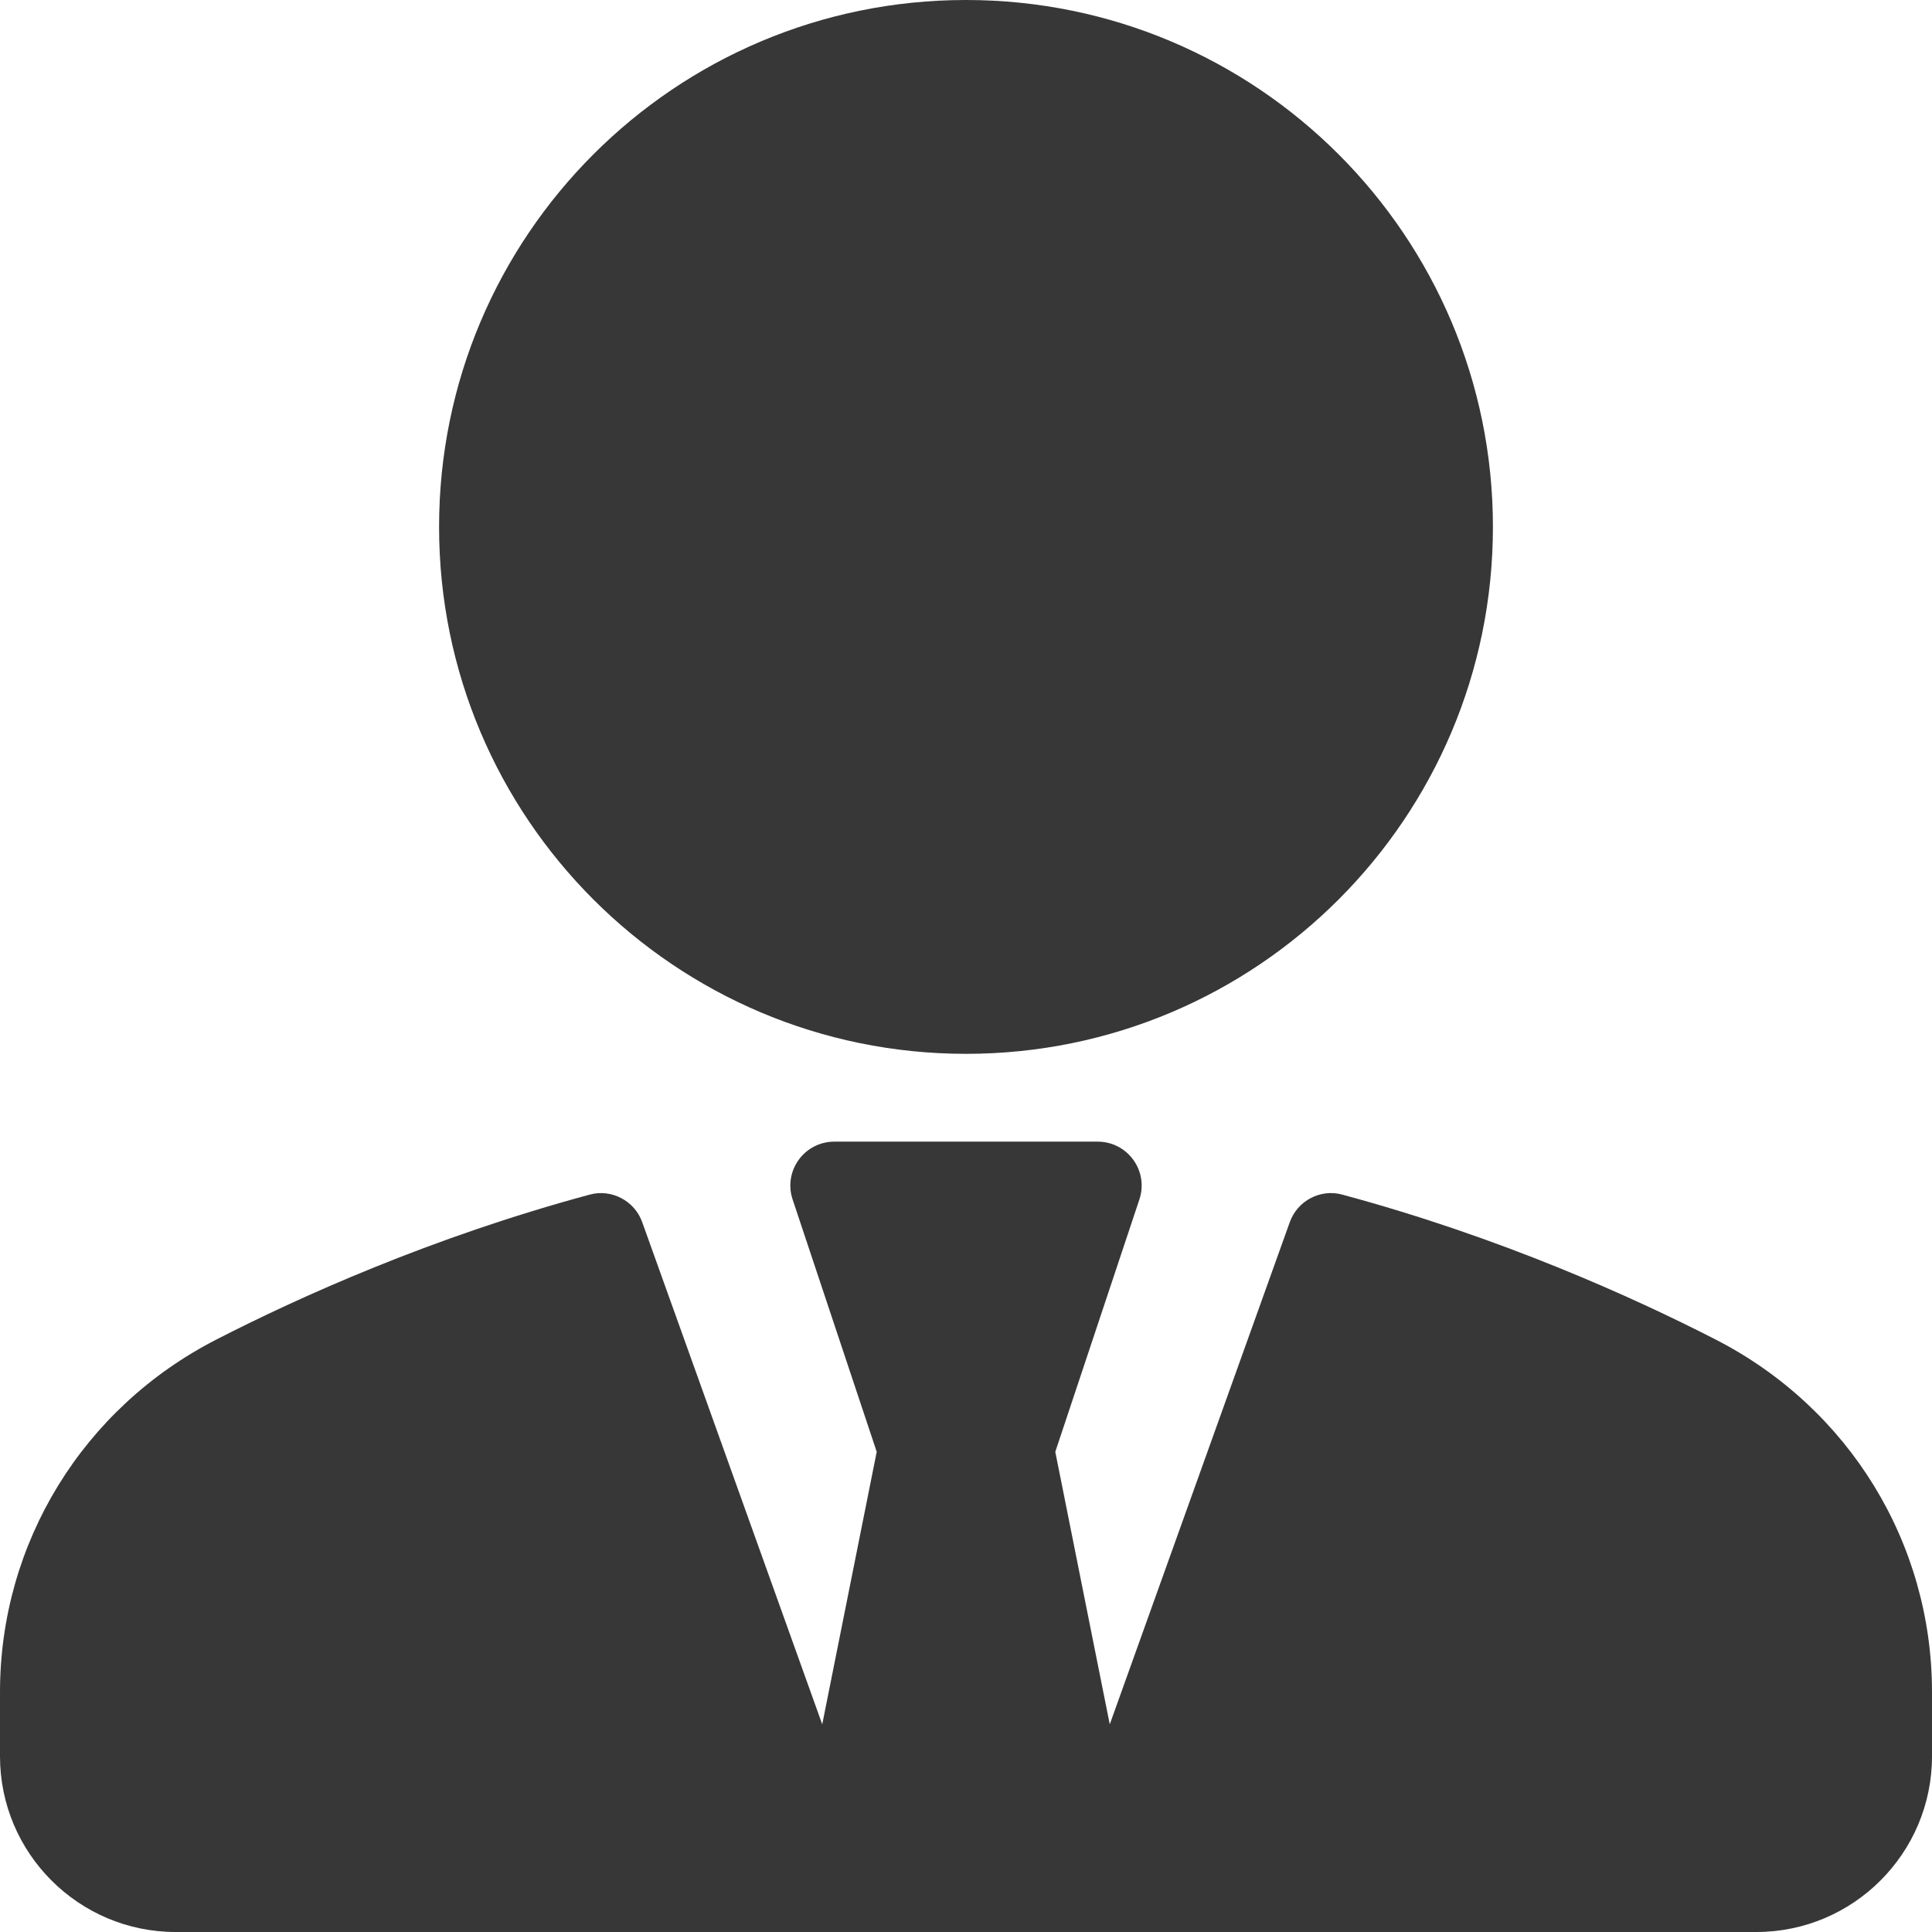 <svg width="56" height="56" viewBox="0 0 56 56" fill="none" xmlns="http://www.w3.org/2000/svg">
<g clip-path="url(#clip0_2_538)">
<path d="M28 30.546C36.435 30.546 43.273 23.708 43.273 15.273C43.273 6.838 36.435 0 28 0C19.565 0 12.727 6.838 12.727 15.273C12.727 23.708 19.565 30.546 28 30.546Z" fill="#373737"/>
<path d="M49.736 38.831C47.33 37.596 43.496 35.865 38.913 34.628C38.276 34.449 37.605 34.804 37.384 35.428L32.167 49.981L30.588 42.082L33.026 34.766C33.156 34.379 33.091 33.951 32.85 33.619C32.611 33.287 32.228 33.091 31.818 33.091H24.182C23.772 33.091 23.389 33.287 23.15 33.619C22.909 33.951 22.844 34.379 22.974 34.766L25.412 42.082L23.833 49.981L18.616 35.428C18.395 34.804 17.721 34.451 17.087 34.628C12.504 35.865 8.671 37.596 6.264 38.831C2.401 40.814 0 44.729 0 49.046V50.909C0 53.717 2.284 56 5.091 56H24.182H31.818H50.909C53.716 56 56 53.717 56 50.909V49.046C56 44.729 53.599 40.814 49.736 38.831Z" fill="#373737"/>
</g>
<defs>
<clipPath id="clip0_2_538">
<rect width="56" height="56" fill="white"/>
</clipPath>
</defs>
</svg>
